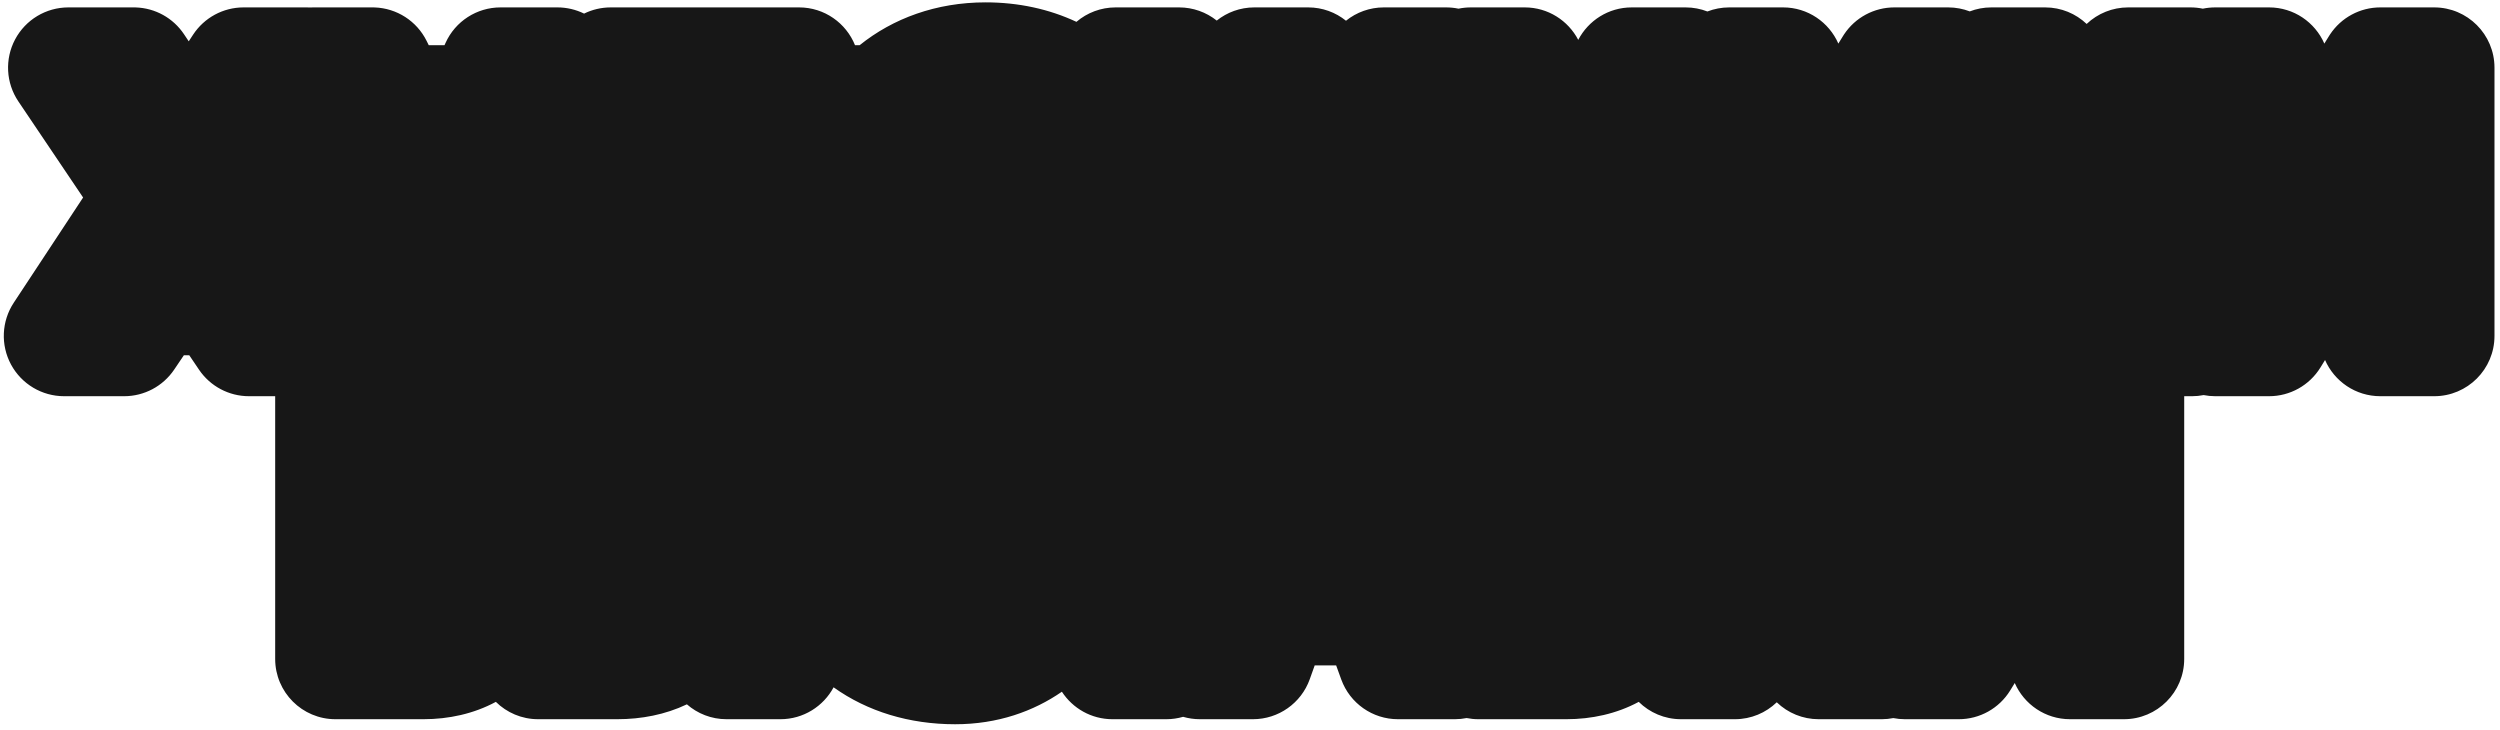 <?xml version="1.0" encoding="UTF-8"?> <svg xmlns="http://www.w3.org/2000/svg" width="387" height="113" viewBox="0 0 387 113" fill="none"><path d="M152.577 0.366C157.656 0.366 162.418 1.408 166.632 3.381C168.293 1.964 170.431 1.147 172.691 1.146H182.531C184.673 1.147 186.719 1.882 188.352 3.185C189.948 1.91 191.97 1.146 194.171 1.146H202.511C204.726 1.147 206.76 1.92 208.36 3.209C209.998 1.891 212.057 1.146 214.212 1.146H223.872C224.52 1.147 225.157 1.214 225.777 1.343C226.395 1.214 227.036 1.146 227.692 1.146H236.032C239.633 1.147 242.756 3.187 244.312 6.174C245.869 3.187 248.991 1.146 252.592 1.146H260.932C262.122 1.147 263.26 1.371 264.306 1.777C265.353 1.371 266.491 1.146 267.681 1.146H276.021C279.848 1.147 283.136 3.452 284.576 6.748L285.298 5.578L285.461 5.323C287.186 2.721 290.105 1.147 293.241 1.146H301.581C302.757 1.147 303.882 1.366 304.919 1.764C305.955 1.366 307.08 1.146 308.256 1.146H316.596C319.083 1.147 321.341 2.121 323.014 3.707C324.734 2.076 327.028 1.146 329.436 1.146H339.096C339.743 1.147 340.38 1.214 340.999 1.343C341.616 1.214 342.257 1.147 342.913 1.146H351.253C355.081 1.147 358.368 3.452 359.808 6.748L360.531 5.578L360.694 5.323C362.419 2.721 365.338 1.146 368.473 1.146H376.813C381.968 1.147 386.146 5.326 386.146 10.48V52C386.146 57.155 381.968 61.333 376.813 61.333H368.473C364.645 61.333 361.356 59.028 359.917 55.73L359.2 56.895C357.501 59.653 354.493 61.333 351.253 61.333H342.913C342.3 61.333 341.701 61.272 341.122 61.159C340.54 61.273 339.943 61.333 339.336 61.333H338.115V102C338.115 107.154 333.936 111.333 328.782 111.333H320.441C316.613 111.333 313.325 109.027 311.885 105.729L311.169 106.895C309.47 109.653 306.461 111.333 303.221 111.333H294.881C294.267 111.333 293.667 111.273 293.086 111.16C292.506 111.273 291.909 111.333 291.304 111.333H281.524C279.085 111.333 276.767 110.38 275.043 108.715C273.364 110.335 271.081 111.333 268.564 111.333H260.224C257.673 111.333 255.361 110.308 253.676 108.648C250.239 110.502 246.358 111.333 242.468 111.333H228.848C228.227 111.333 227.619 111.27 227.032 111.154C226.441 111.271 225.835 111.333 225.221 111.333H216.401C212.475 111.333 208.969 108.876 207.628 105.186L206.835 103H203.516L202.749 105.145C201.42 108.856 197.903 111.333 193.961 111.333H185.741C184.852 111.333 183.979 111.205 183.145 110.964C182.321 111.202 181.451 111.333 180.55 111.333H172.211C168.929 111.333 166.045 109.639 164.38 107.078C159.996 110.109 154.445 112.113 147.854 112.113C140.758 112.113 134.276 110.139 129.04 106.396C127.468 109.333 124.371 111.333 120.806 111.333H112.466C110.117 111.333 107.971 110.463 106.331 109.03C102.988 110.627 99.278 111.333 95.546 111.333H83.306C80.755 111.333 78.443 110.308 76.758 108.648C73.321 110.502 69.44 111.333 65.55 111.333H51.93C46.776 111.333 42.597 107.155 42.597 102V61.333H38.541C35.443 61.333 32.546 59.796 30.81 57.23L29.302 55H28.459L26.952 57.23C25.216 59.796 22.319 61.333 19.221 61.333H9.921C6.488 61.333 3.332 59.448 1.704 56.425C0.076 53.402 0.239 49.73 2.128 46.863L12.865 30.575L2.84 15.694C0.913 12.833 0.721 9.142 2.341 6.096C3.962 3.05 7.131 1.147 10.581 1.146H20.721L21.012 1.151C24.018 1.245 26.803 2.783 28.481 5.294L29.217 6.396L29.89 5.37C31.614 2.735 34.552 1.147 37.701 1.146H47.481C47.651 1.146 47.82 1.152 47.989 1.161C48.158 1.152 48.328 1.146 48.499 1.146H57.678L58.009 1.152C61.422 1.273 64.508 3.252 66.036 6.325L66.371 7H68.808L68.97 6.642C70.479 3.297 73.809 1.147 77.478 1.146H86.298C87.749 1.147 89.154 1.485 90.416 2.105C91.66 1.492 93.06 1.147 94.538 1.146H123.698C127.622 1.147 130.977 3.57 132.357 7H133.069C138.239 2.841 144.929 0.366 152.577 0.366Z" fill="#171717"></path></svg> 